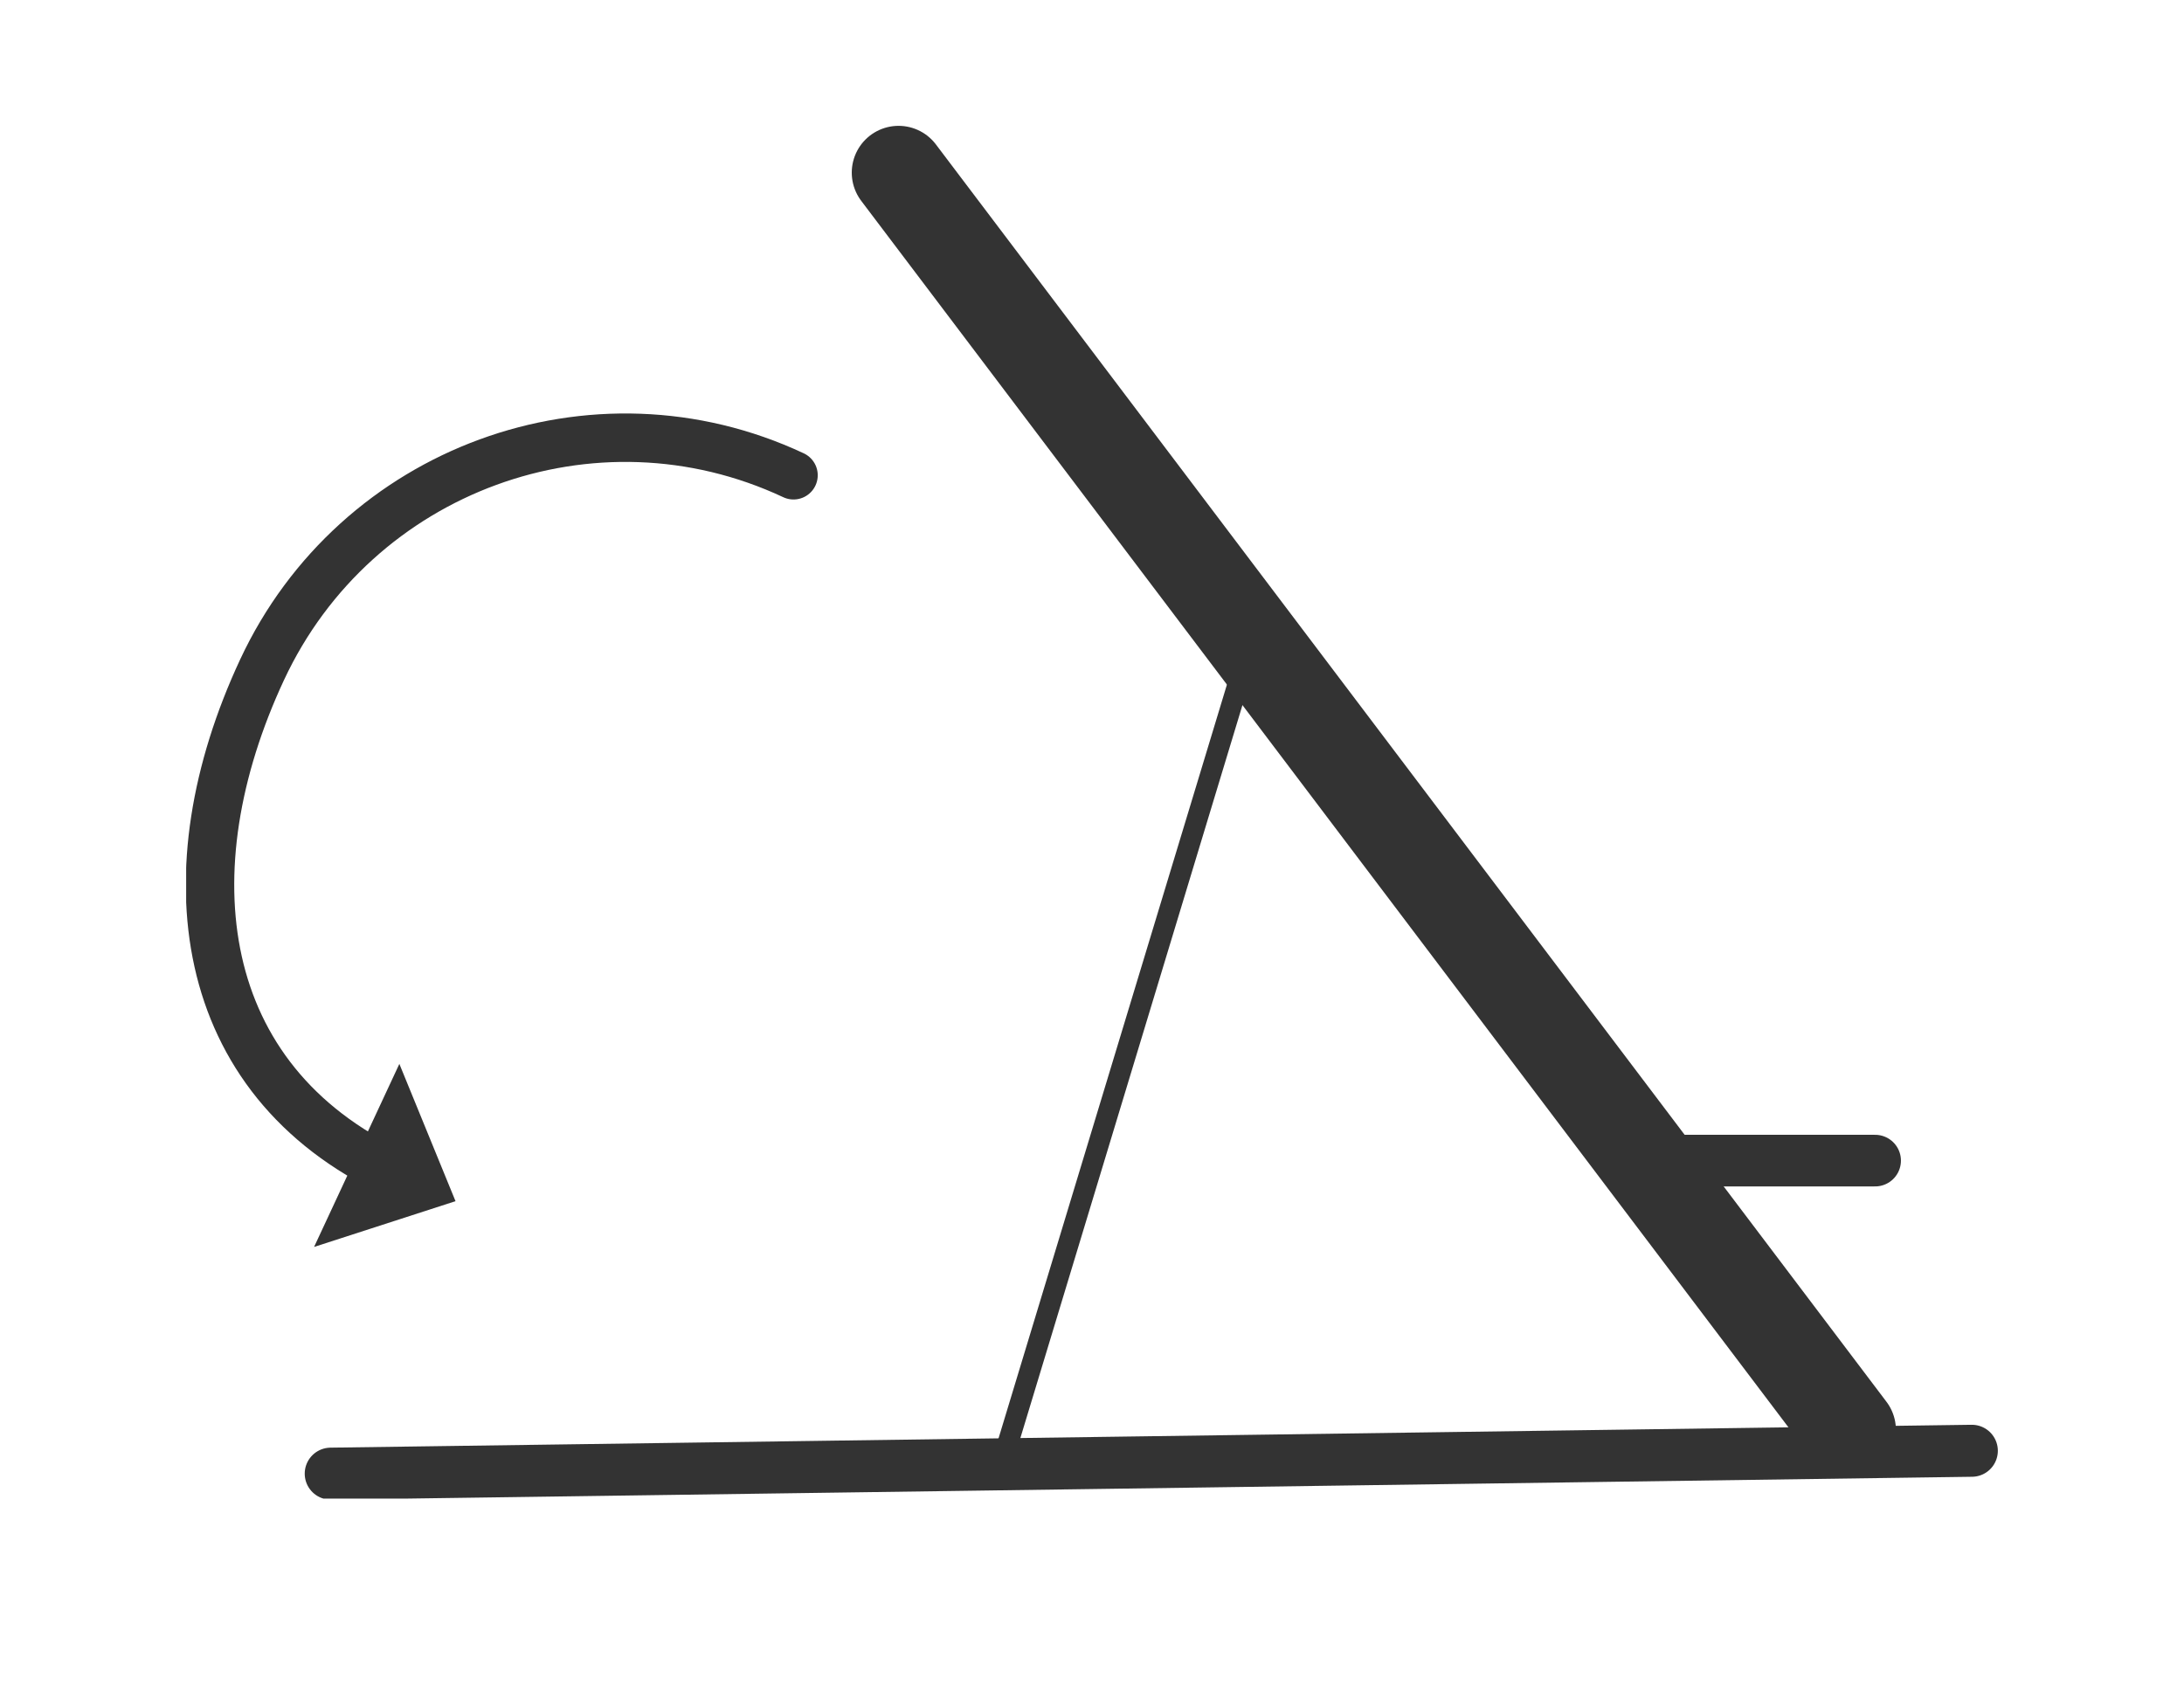 <?xml version="1.0" encoding="utf-8"?>
<!-- Generator: Adobe Illustrator 27.3.1, SVG Export Plug-In . SVG Version: 6.00 Build 0)  -->
<svg version="1.1" id="Layer_1" xmlns="http://www.w3.org/2000/svg" xmlns:xlink="http://www.w3.org/1999/xlink" x="0px" y="0px"
	 viewBox="0 0 210 162.8" style="enable-background:new 0 0 210 162.8;" xml:space="preserve">
<style type="text/css">
	.st0{fill:#00684B;}
	.st1{fill:#333333;}
	.st2{clip-path:url(#SVGID_00000031904952202532956460000004918232920208061334_);fill:none;stroke:#F5F5F5;stroke-width:4.371;}
	.st3{clip-path:url(#SVGID_00000058568927540364695990000010740713325140701368_);fill:none;stroke:#F5F5F5;stroke-width:4.371;}
	.st4{clip-path:url(#SVGID_00000107552855160860629890000000363176065234530223_);fill:none;stroke:#F5F5F5;stroke-width:4.371;}
	
		.st5{clip-path:url(#SVGID_00000153675099624831524700000005788531956996633746_);fill:none;stroke:#333333;stroke-width:9.704;stroke-linecap:round;stroke-linejoin:round;}
	
		.st6{clip-path:url(#SVGID_00000158727181497172671620000016454348824173936768_);fill:none;stroke:#333333;stroke-width:3.235;stroke-linecap:round;stroke-linejoin:round;}
	.st7{fill:none;stroke:#333333;stroke-width:3.235;stroke-linecap:round;stroke-linejoin:round;}
	.st8{clip-path:url(#SVGID_00000182508033530809160570000011240332964240611718_);fill:#333333;}
	
		.st9{clip-path:url(#SVGID_00000168097364235352499500000012343076827997040274_);fill:none;stroke:#333333;stroke-width:9;stroke-linecap:round;stroke-linejoin:round;stroke-miterlimit:10;}
	
		.st10{clip-path:url(#SVGID_00000168097364235352499500000012343076827997040274_);fill:none;stroke:#333333;stroke-width:5;stroke-linecap:round;stroke-linejoin:round;stroke-miterlimit:10;}
	
		.st11{clip-path:url(#SVGID_00000168097364235352499500000012343076827997040274_);fill:none;stroke:#333333;stroke-width:2;stroke-linejoin:round;stroke-miterlimit:10;}
	.st12{fill:none;stroke:#333333;stroke-width:4.964;stroke-linecap:round;stroke-linejoin:round;stroke-miterlimit:10;}
	
		.st13{clip-path:url(#SVGID_00000163778764260636088120000016890087332168437662_);fill:none;stroke:#333333;stroke-width:4.657;stroke-linecap:round;stroke-linejoin:round;stroke-miterlimit:10;}
	.st14{clip-path:url(#SVGID_00000163778764260636088120000016890087332168437662_);fill:#333333;}
	
		.st15{clip-path:url(#SVGID_00000000212744939561202130000006010167003635056792_);fill:none;stroke:#333333;stroke-width:10.674;stroke-linecap:round;stroke-linejoin:round;}
	
		.st16{clip-path:url(#SVGID_00000134939580170977641520000001842240286056587957_);fill:none;stroke:#333333;stroke-width:10.674;stroke-linecap:round;stroke-linejoin:round;}
	.st17{clip-path:url(#SVGID_00000040543658939139648810000017334998916227412096_);fill:#333333;}
	.st18{clip-path:url(#SVGID_00000040543658939139648810000017334998916227412096_);fill:#F5F5F5;}
	.st19{clip-path:url(#SVGID_00000141451675673468508840000001112839088721448884_);fill:#333333;}
	.st20{clip-path:url(#SVGID_00000148661120534801953040000010311095778043394460_);fill:#333333;}
	.st21{clip-path:url(#SVGID_00000145044435952231554130000016387106041675715983_);fill:#333333;}
	.st22{clip-path:url(#SVGID_00000145044435952231554130000016387106041675715983_);fill:#FFFFFF;}
	.st23{clip-path:url(#SVGID_00000141433307962181357880000001940962596775042469_);fill:#333333;}
	.st24{clip-path:url(#SVGID_00000141433307962181357880000001940962596775042469_);fill:#FFFFFF;}
	.st25{clip-path:url(#SVGID_00000141433307962181357880000001940962596775042469_);fill:none;stroke:#F5F5F5;stroke-width:0.203;}
	.st26{clip-path:url(#SVGID_00000044881401386324347330000002869094237810088094_);fill:#333333;}
	.st27{clip-path:url(#SVGID_00000044881401386324347330000002869094237810088094_);fill:#FFFFFF;}
	.st28{clip-path:url(#SVGID_00000108288746341697531790000003524464041331430041_);fill:#333333;}
	.st29{fill:#FFFFFF;}
	.st30{clip-path:url(#SVGID_00000108994656612235496010000015298791500987700135_);fill:#333333;}
	.st31{clip-path:url(#SVGID_00000108994656612235496010000015298791500987700135_);fill:#FFFFFF;}
	.st32{clip-path:url(#SVGID_00000033353601842479874610000003374601818393772675_);fill:#333333;}
</style>
<g>
	<defs>
		<rect id="SVGID_00000103253195377374814580000004278119856370050442_" x="17.9" y="12.1" width="174.2" height="132"/>
	</defs>
	<clipPath id="SVGID_00000072996243312367583170000014643191809427438987_">
		<use xlink:href="#SVGID_00000103253195377374814580000004278119856370050442_"  style="overflow:visible;"/>
	</clipPath>
	
		<line style="clip-path:url(#SVGID_00000072996243312367583170000014643191809427438987_);fill:none;stroke:#333333;stroke-width:9;stroke-linecap:round;stroke-linejoin:round;stroke-miterlimit:10;" x1="86.4" y1="16.6" x2="177.8" y2="137.5"/>
	
		<line style="clip-path:url(#SVGID_00000072996243312367583170000014643191809427438987_);fill:none;stroke:#333333;stroke-width:5;stroke-linecap:round;stroke-linejoin:round;stroke-miterlimit:10;" x1="31.8" y1="141.7" x2="189.6" y2="139.5"/>
	
		<line style="clip-path:url(#SVGID_00000072996243312367583170000014643191809427438987_);fill:none;stroke:#333333;stroke-width:2;stroke-linejoin:round;stroke-miterlimit:10;" x1="120.3" y1="61.6" x2="96" y2="141.8"/>
</g>
<line class="st12" x1="159.9" y1="111.6" x2="180.3" y2="111.6"/>
<g>
	<defs>
		<rect id="SVGID_00000140727437052639441770000001484646539864678331_" x="17.9" y="12.1" width="174.2" height="132"/>
	</defs>
	<clipPath id="SVGID_00000094604302663258072450000010860525343321588101_">
		<use xlink:href="#SVGID_00000140727437052639441770000001484646539864678331_"  style="overflow:visible;"/>
	</clipPath>
	
		<path style="clip-path:url(#SVGID_00000094604302663258072450000010860525343321588101_);fill:none;stroke:#333333;stroke-width:4.657;stroke-linecap:round;stroke-linejoin:round;stroke-miterlimit:10;" d="
		M76.3,45.7c-19.2-9-42.1-0.6-51.1,18.7c-9,19.3-6.5,39.4,12.7,48.4"/>
	<polygon style="clip-path:url(#SVGID_00000094604302663258072450000010860525343321588101_);fill:#333333;" points="43.8,115.5 
		38.4,102.3 30.2,119.9 	"/>
</g>
</svg>

